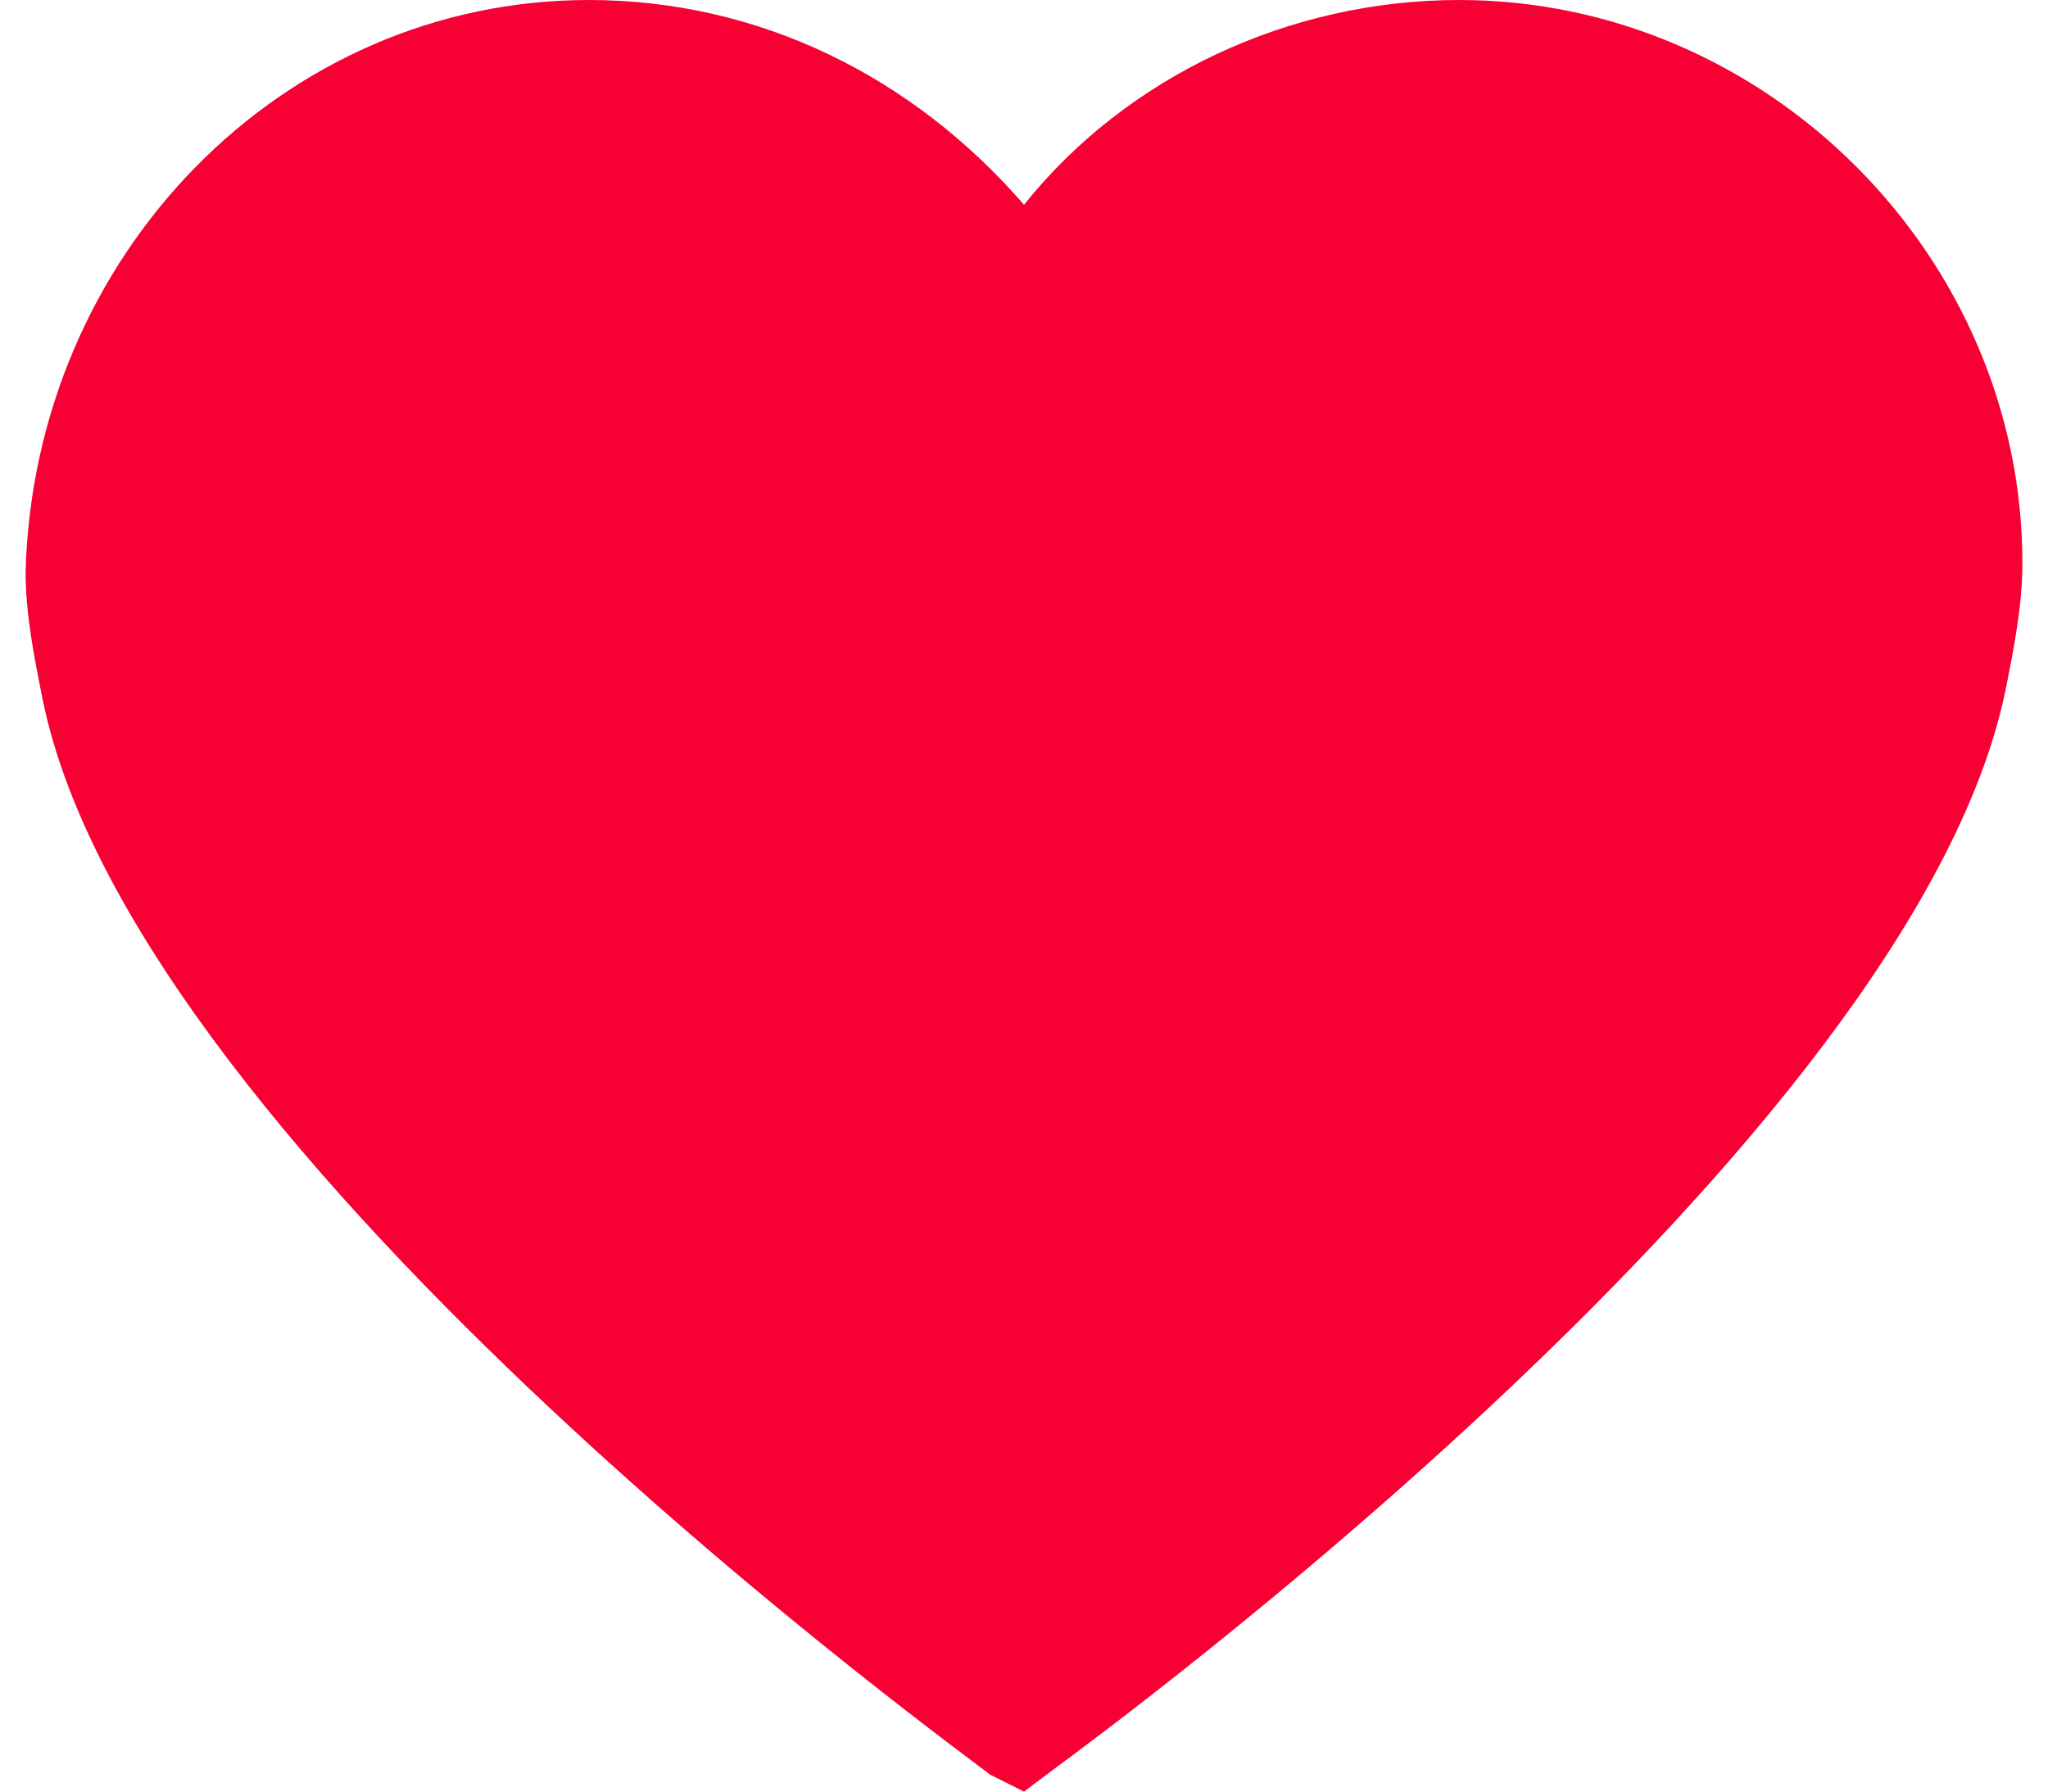<?xml version="1.0" encoding="utf-8"?>
<!-- Generator: Adobe Illustrator 22.1.0, SVG Export Plug-In . SVG Version: 6.00 Build 0)  -->
<svg version="1.1" id="Layer_1" xmlns="http://www.w3.org/2000/svg" xmlns:xlink="http://www.w3.org/1999/xlink" x="0px" y="0px"
	 viewBox="0 0 24 21" style="enable-background:new 0 0 24 21;" xml:space="preserve">
<style type="text/css">
	.st0{fill:#F70135;}
	.st1{opacity:0.6;}
	.st2{fill:#231F20;}
</style>
<path class="st0" d="M12,21l-0.4-0.2c-0.1-0.1-10-7.2-11.1-12.6c-0.1-0.5-0.2-1-0.2-1.5C0.4,3,3.3,0,6.9,0c2,0,3.8,0.9,5.1,2.4
	C13.2,0.9,15.1,0,17.1,0c3.6,0,6.6,3,6.6,6.6c0,0.5-0.1,1-0.2,1.5l0,0c-1.1,5.3-10.7,12.3-11.1,12.6L12,21z M22.3,7.9L22.3,7.9
	L22.3,7.9z"/>
</svg>
